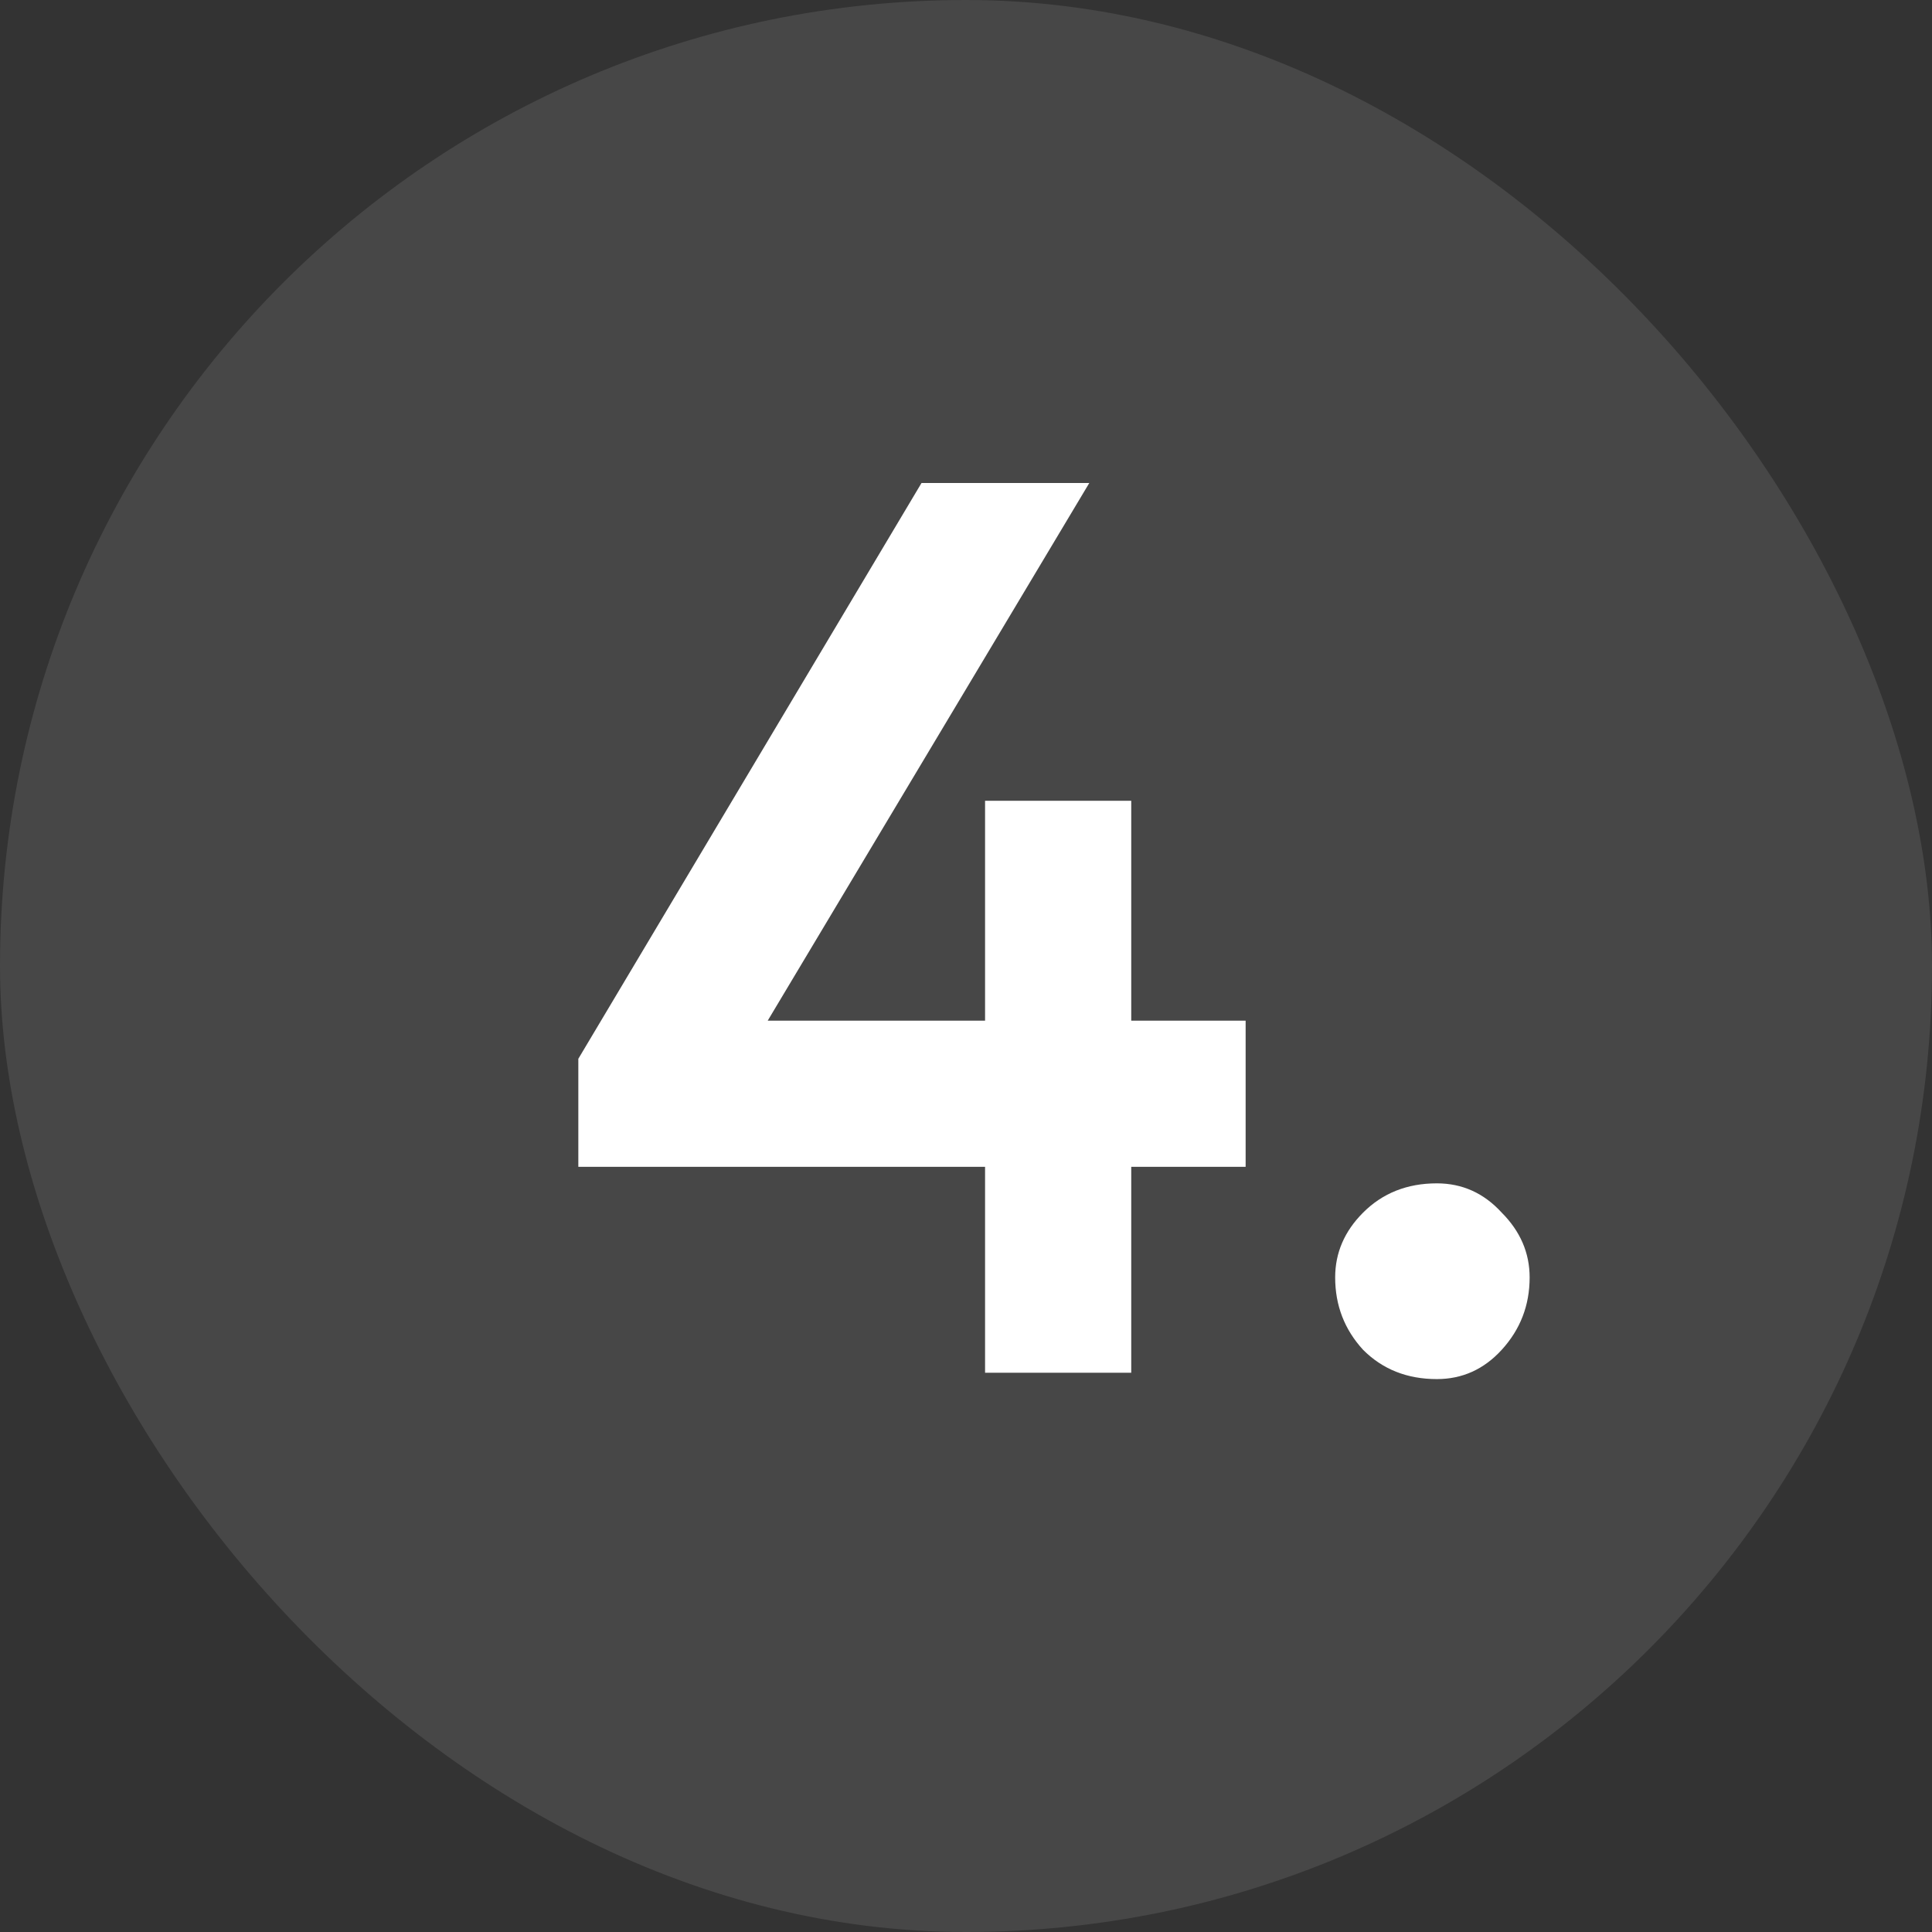 <?xml version="1.0" encoding="UTF-8"?> <svg xmlns="http://www.w3.org/2000/svg" width="38" height="38" viewBox="0 0 38 38" fill="none"><rect x="0" y="0" width="38" height="38" fill="#333333" stroke="none"/> <rect width="38" height="38" rx="19" fill="white" fill-opacity="0.1"></rect> <path d="M22.25 27H19.375V22.95H11.375V20.825L18.125 9.5H21.425L15.1 20.075H19.375V15.75H22.25V20.075H24.5V22.95H22.25V27ZM26.261 25.125C26.261 24.642 26.444 24.217 26.811 23.85C27.194 23.467 27.677 23.275 28.261 23.275C28.761 23.275 29.186 23.467 29.536 23.85C29.902 24.217 30.086 24.642 30.086 25.125C30.086 25.675 29.902 26.15 29.536 26.55C29.186 26.933 28.761 27.125 28.261 27.125C27.677 27.125 27.194 26.933 26.811 26.55C26.444 26.15 26.261 25.675 26.261 25.125Z" fill="white"></path> </svg> 